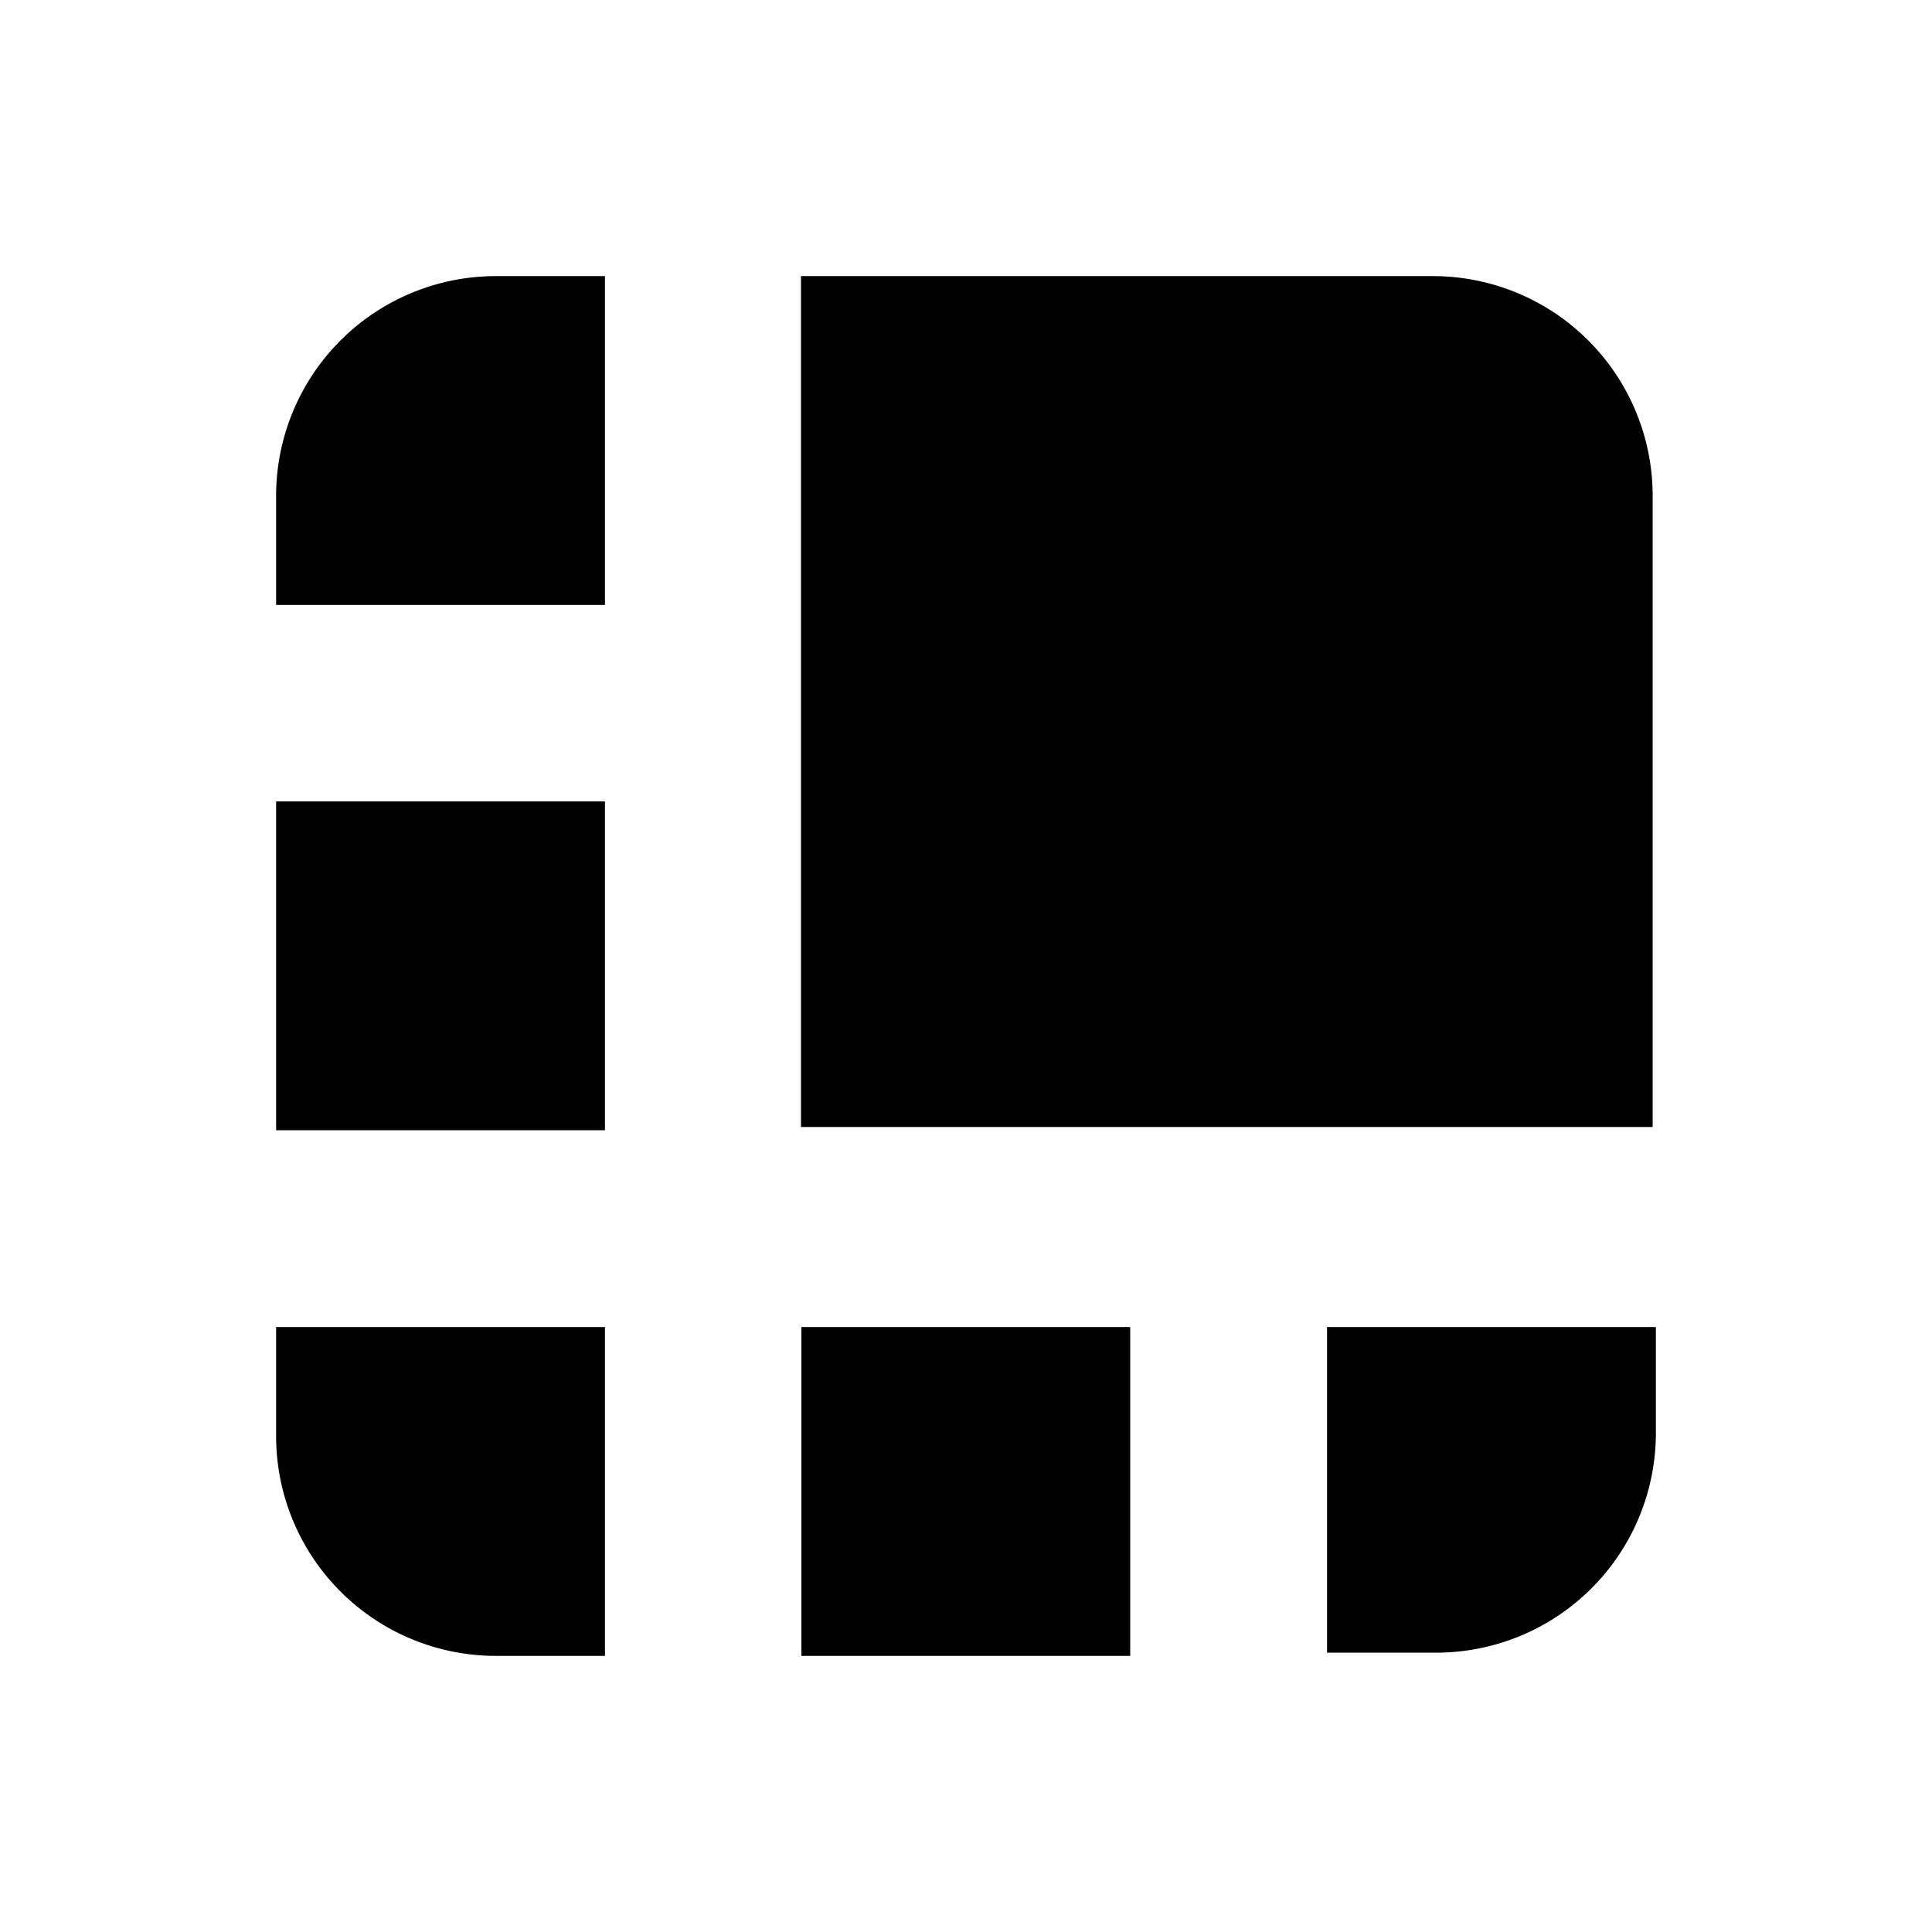 <svg xmlns="http://www.w3.org/2000/svg" fill="none" viewBox="0 0 48 48"><path fill="#000" d="M19.91 6.86h15.67a5.46 5.46 0 0 1 5.48 5.47V28H19.9V6.86ZM12.33 6.86h2.7v8.17H6.86v-2.7a5.46 5.46 0 0 1 5.47-5.47ZM15.03 19.91H6.86v8.17h8.17v-8.17ZM35.67 41.06h-2.7v-8.09h8.17v2.61a5.46 5.46 0 0 1-5.47 5.48ZM28.08 32.97h-8.17v8.17h8.17v-8.17ZM6.86 35.67v-2.7h8.17v8.17h-2.7a5.46 5.46 0 0 1-5.47-5.47Z"/></svg>